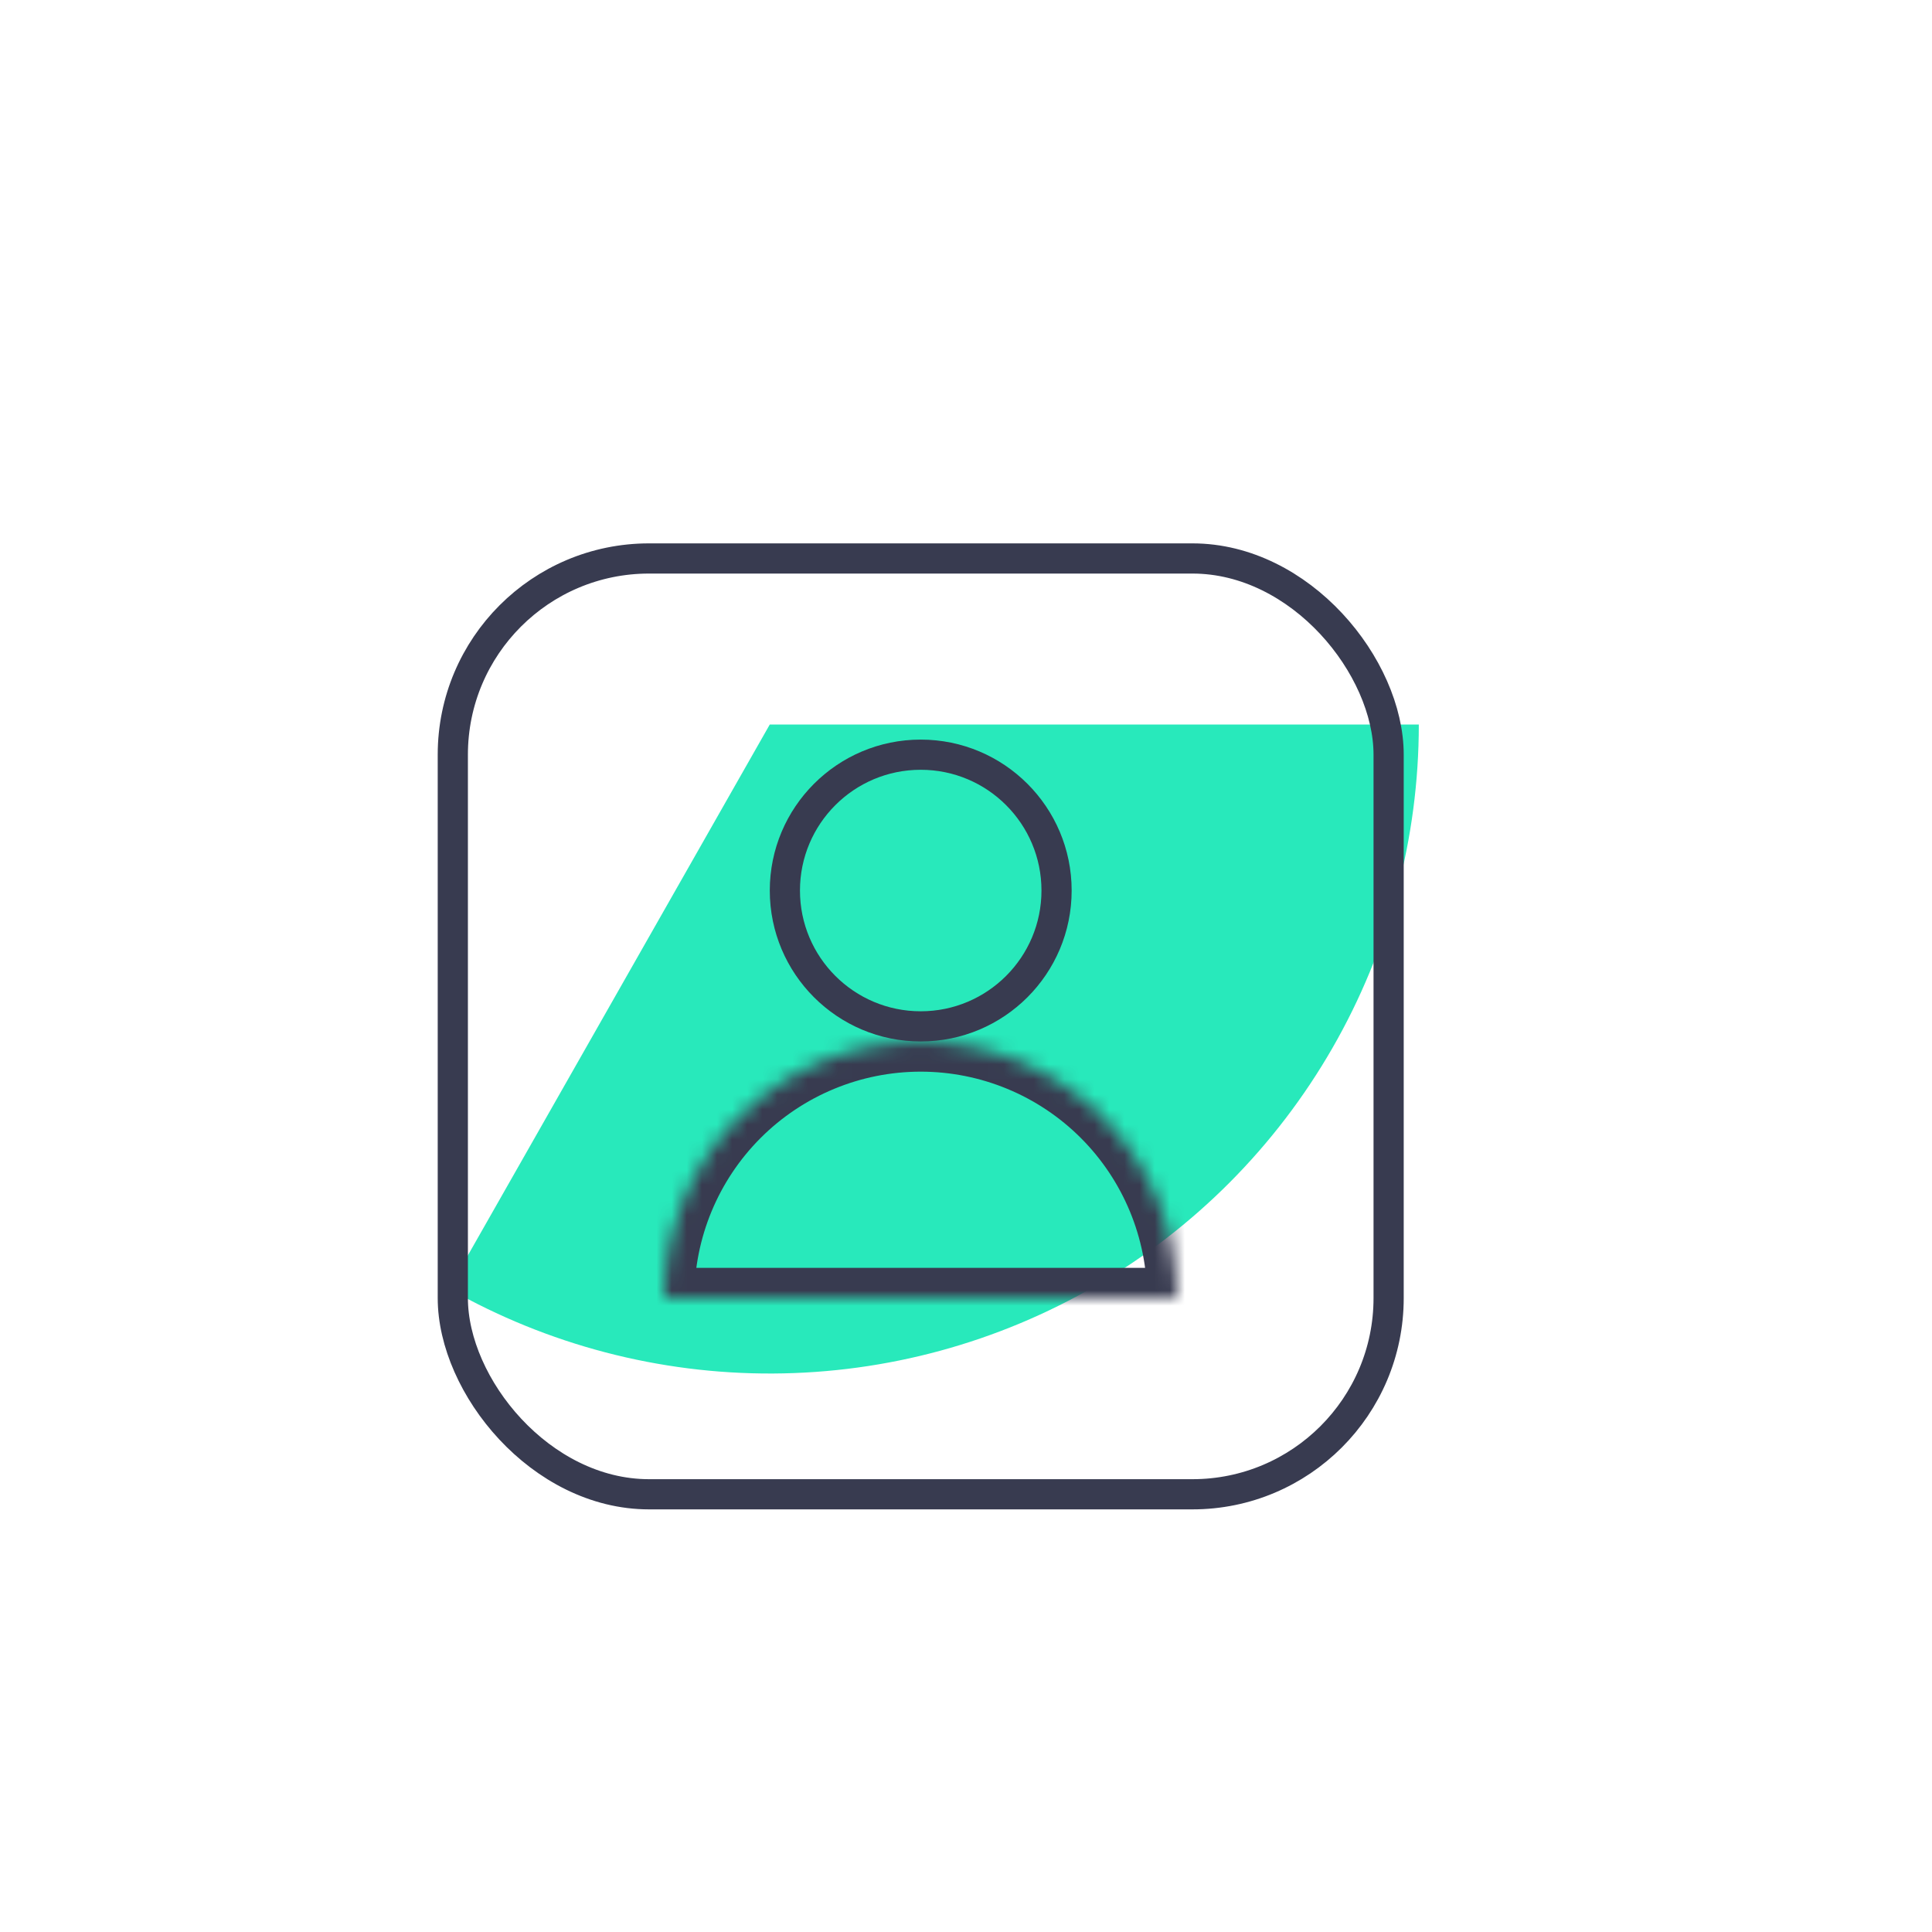 <svg width="128" height="128" viewBox="0 0 128 128" fill="none" xmlns="http://www.w3.org/2000/svg">
<g clip-path="url(#clip0_1109_388)">
<g filter="url(#filter0_f_1109_388)">
<path d="M94 48C94 55.524 92.026 62.917 88.274 69.439C84.522 75.962 79.125 81.386 72.621 85.169C66.117 88.952 58.734 90.963 51.21 90.999C43.685 91.036 36.283 89.098 29.743 85.378L51 48H94Z" fill="#28E9BB"/>
</g>
<g filter="url(#filter1_d_1109_388)">
<rect x="30" y="33" width="62" height="62" rx="13" stroke="#383B50" stroke-width="2"/>
<circle cx="61" cy="55" r="9" stroke="#383B50" stroke-width="2"/>
<mask id="path-4-inside-1_1109_388" fill="white">
<path d="M78 82C78 77.491 76.209 73.167 73.021 69.979C69.833 66.791 65.509 65 61 65C56.491 65 52.167 66.791 48.979 69.979C45.791 73.167 44 77.491 44 82L61 82H78Z"/>
</mask>
<path d="M78 82C78 77.491 76.209 73.167 73.021 69.979C69.833 66.791 65.509 65 61 65C56.491 65 52.167 66.791 48.979 69.979C45.791 73.167 44 77.491 44 82L61 82H78Z" stroke="#383B50" stroke-width="4" mask="url(#path-4-inside-1_1109_388)"/>
</g>
</g>
<defs>
<filter id="filter0_f_1109_388" x="-20.257" y="-2" width="164.257" height="143" filterUnits="userSpaceOnUse" color-interpolation-filters="sRGB">
<feFlood flood-opacity="0" result="BackgroundImageFix"/>
<feBlend mode="normal" in="SourceGraphic" in2="BackgroundImageFix" result="shape"/>
<feGaussianBlur stdDeviation="25" result="effect1_foregroundBlur_1109_388"/>
</filter>
<filter id="filter1_d_1109_388" x="25" y="32" width="72" height="72" filterUnits="userSpaceOnUse" color-interpolation-filters="sRGB">
<feFlood flood-opacity="0" result="BackgroundImageFix"/>
<feColorMatrix in="SourceAlpha" type="matrix" values="0 0 0 0 0 0 0 0 0 0 0 0 0 0 0 0 0 0 127 0" result="hardAlpha"/>
<feOffset dy="4"/>
<feGaussianBlur stdDeviation="2"/>
<feComposite in2="hardAlpha" operator="out"/>
<feColorMatrix type="matrix" values="0 0 0 0 0 0 0 0 0 0 0 0 0 0 0 0 0 0 0.25 0"/>
<feBlend mode="normal" in2="BackgroundImageFix" result="effect1_dropShadow_1109_388"/>
<feBlend mode="normal" in="SourceGraphic" in2="effect1_dropShadow_1109_388" result="shape"/>
</filter>
<clipPath id="clip0_1109_388">
<rect width="128" height="128" fill="white"/>
</clipPath>
</defs>
</svg>
